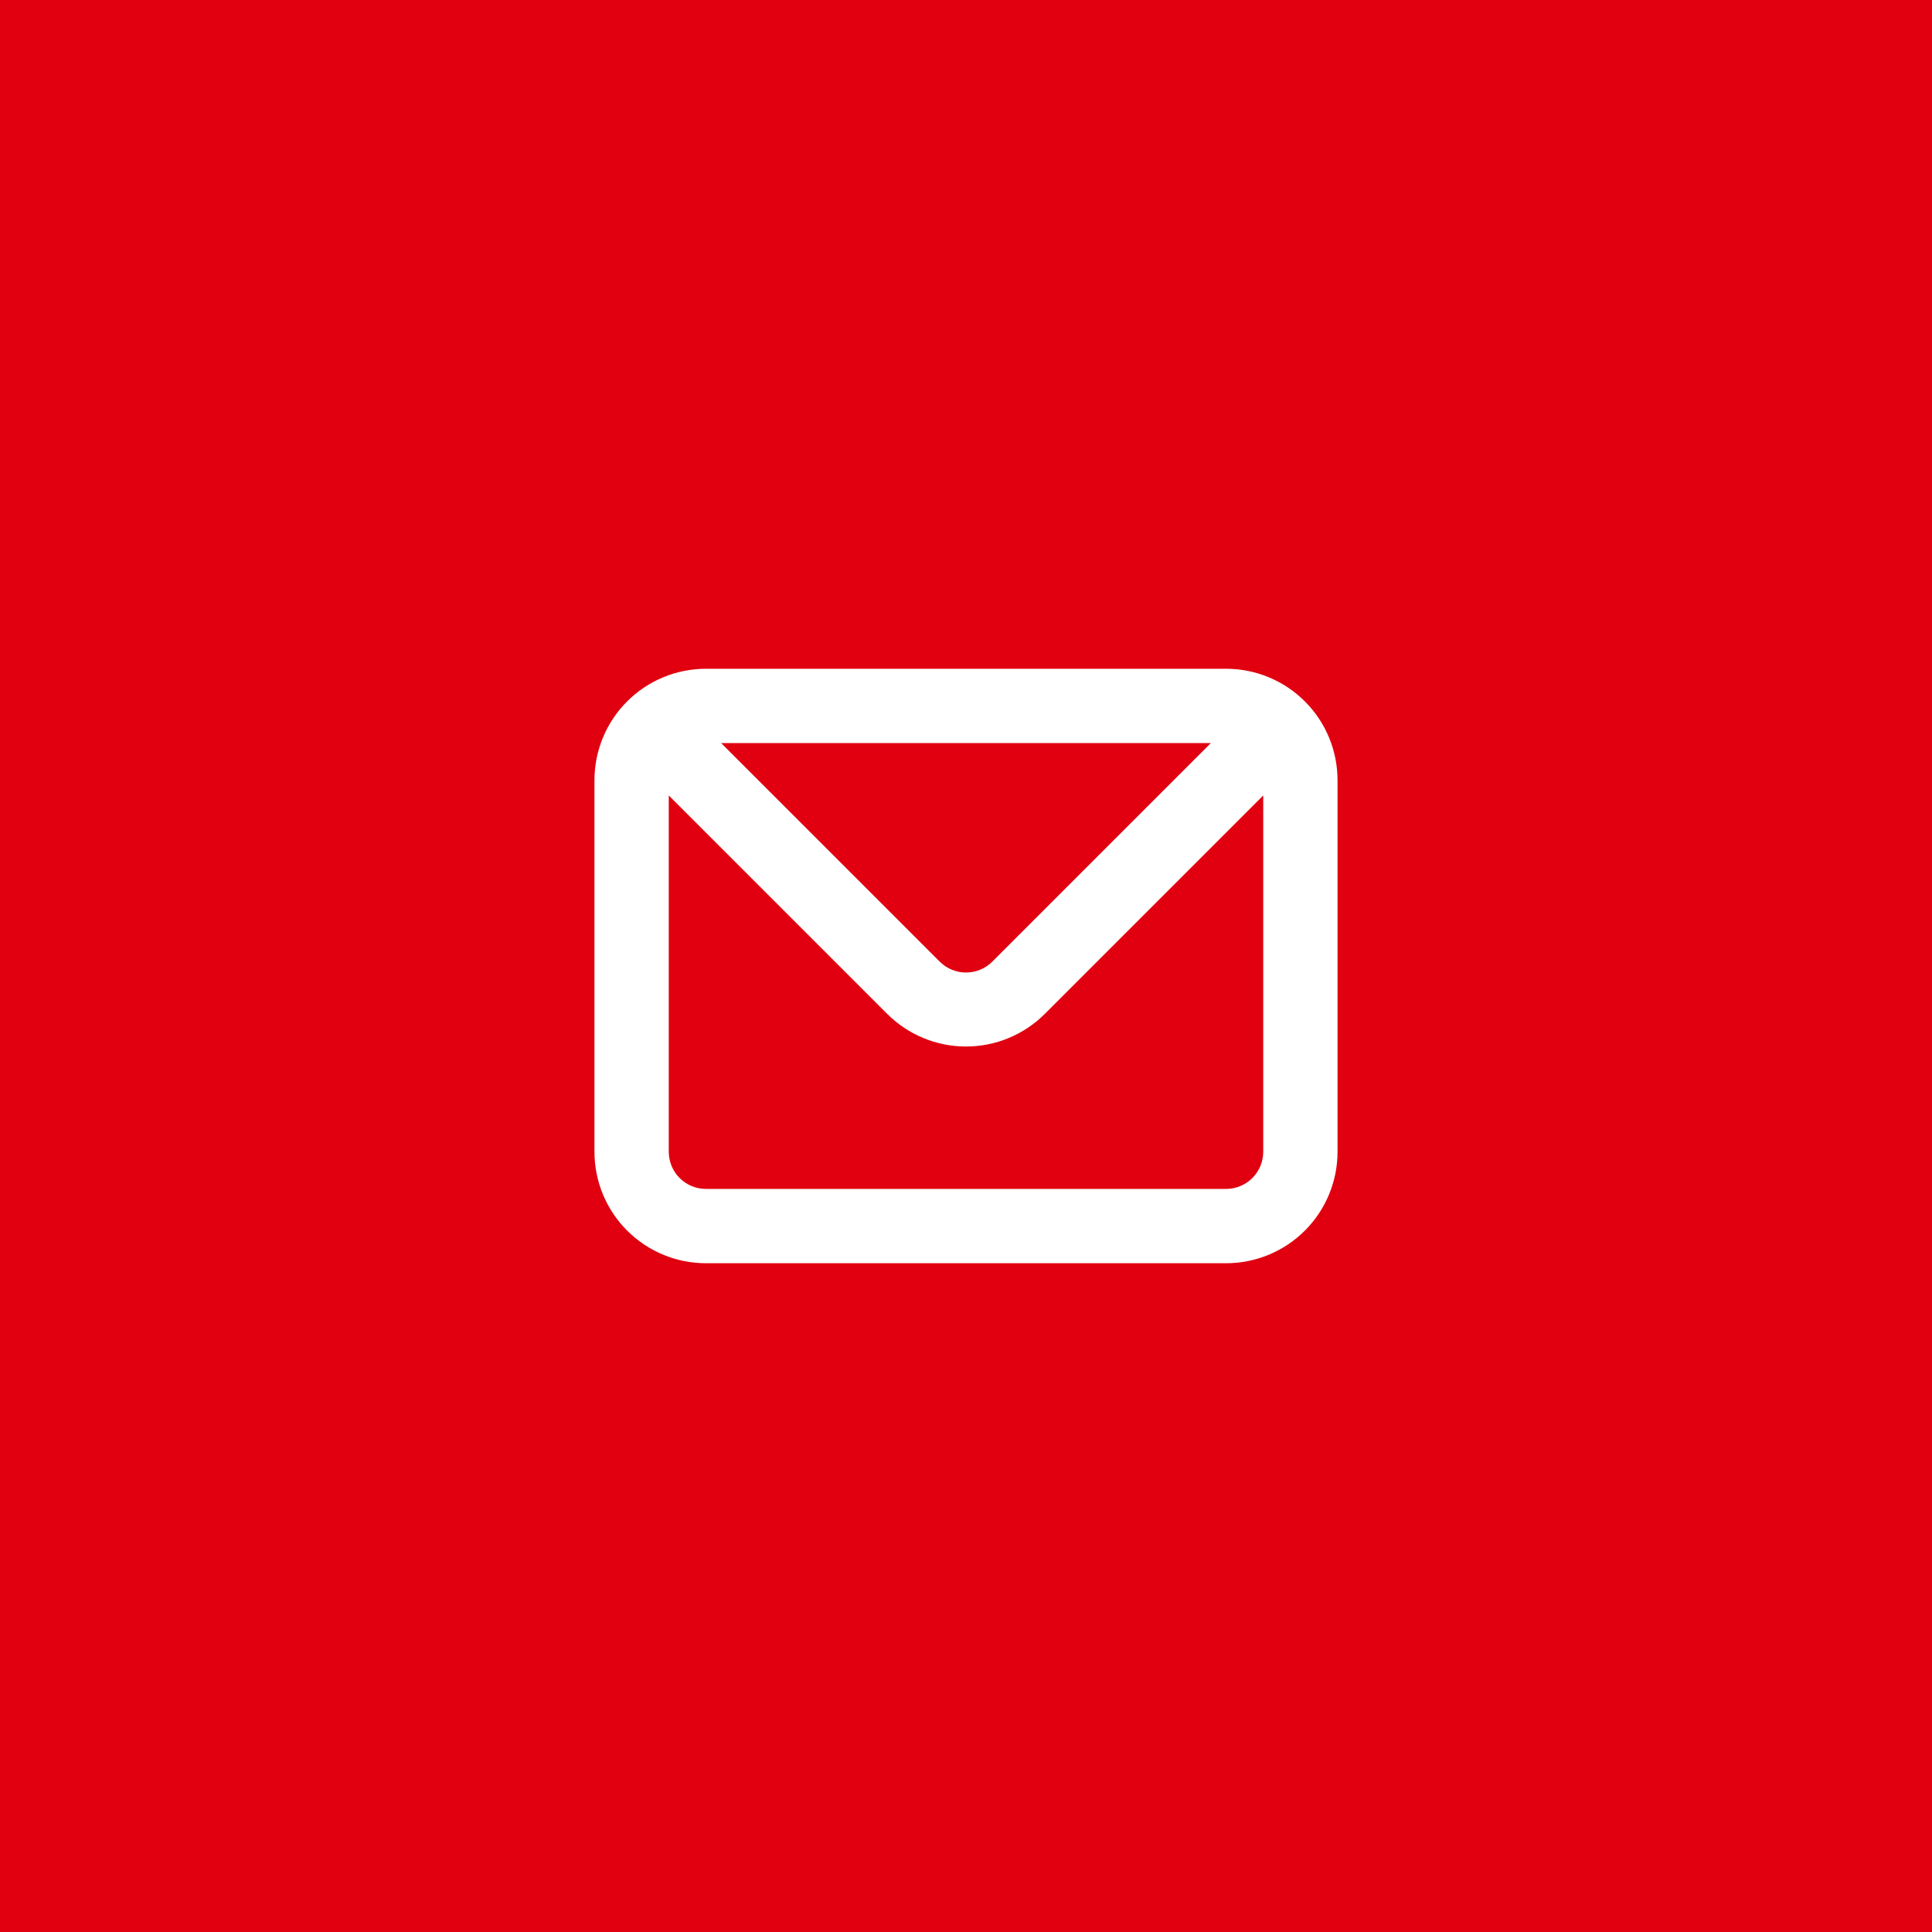 <?xml version="1.0" encoding="UTF-8"?> <svg xmlns="http://www.w3.org/2000/svg" width="130" height="130" viewBox="0 0 130 130" fill="none"><rect x="0" y="0" width="130" height="130" fill="#333333" stroke="none"/><g clip-path="url(#clip0_1205_81)"><path d="M130 0H0V130H130V0Z" fill="#E00010"></path><path d="M82.5 45H47.5C45.511 45 43.603 45.79 42.197 47.197C40.79 48.603 40 50.511 40 52.5V77.5C40 79.489 40.79 81.397 42.197 82.803C43.603 84.21 45.511 85 47.5 85H82.5C84.489 85 86.397 84.21 87.803 82.803C89.21 81.397 90 79.489 90 77.5V52.5C90 50.511 89.21 48.603 87.803 47.197C86.397 45.79 84.489 45 82.5 45ZM81.475 50L66.775 64.7C66.543 64.934 66.266 65.12 65.961 65.247C65.657 65.374 65.33 65.439 65 65.439C64.67 65.439 64.343 65.374 64.039 65.247C63.734 65.12 63.457 64.934 63.225 64.7L48.525 50H81.475ZM85 77.5C85 78.163 84.737 78.799 84.268 79.268C83.799 79.737 83.163 80 82.5 80H47.5C46.837 80 46.201 79.737 45.732 79.268C45.263 78.799 45 78.163 45 77.5V53.525L59.7 68.225C61.106 69.629 63.013 70.418 65 70.418C66.987 70.418 68.894 69.629 70.3 68.225L85 53.525V77.5Z" fill="white"></path></g><defs><clipPath id="clip0_1205_81"><rect width="130" height="130" fill="white"></rect></clipPath></defs></svg> 